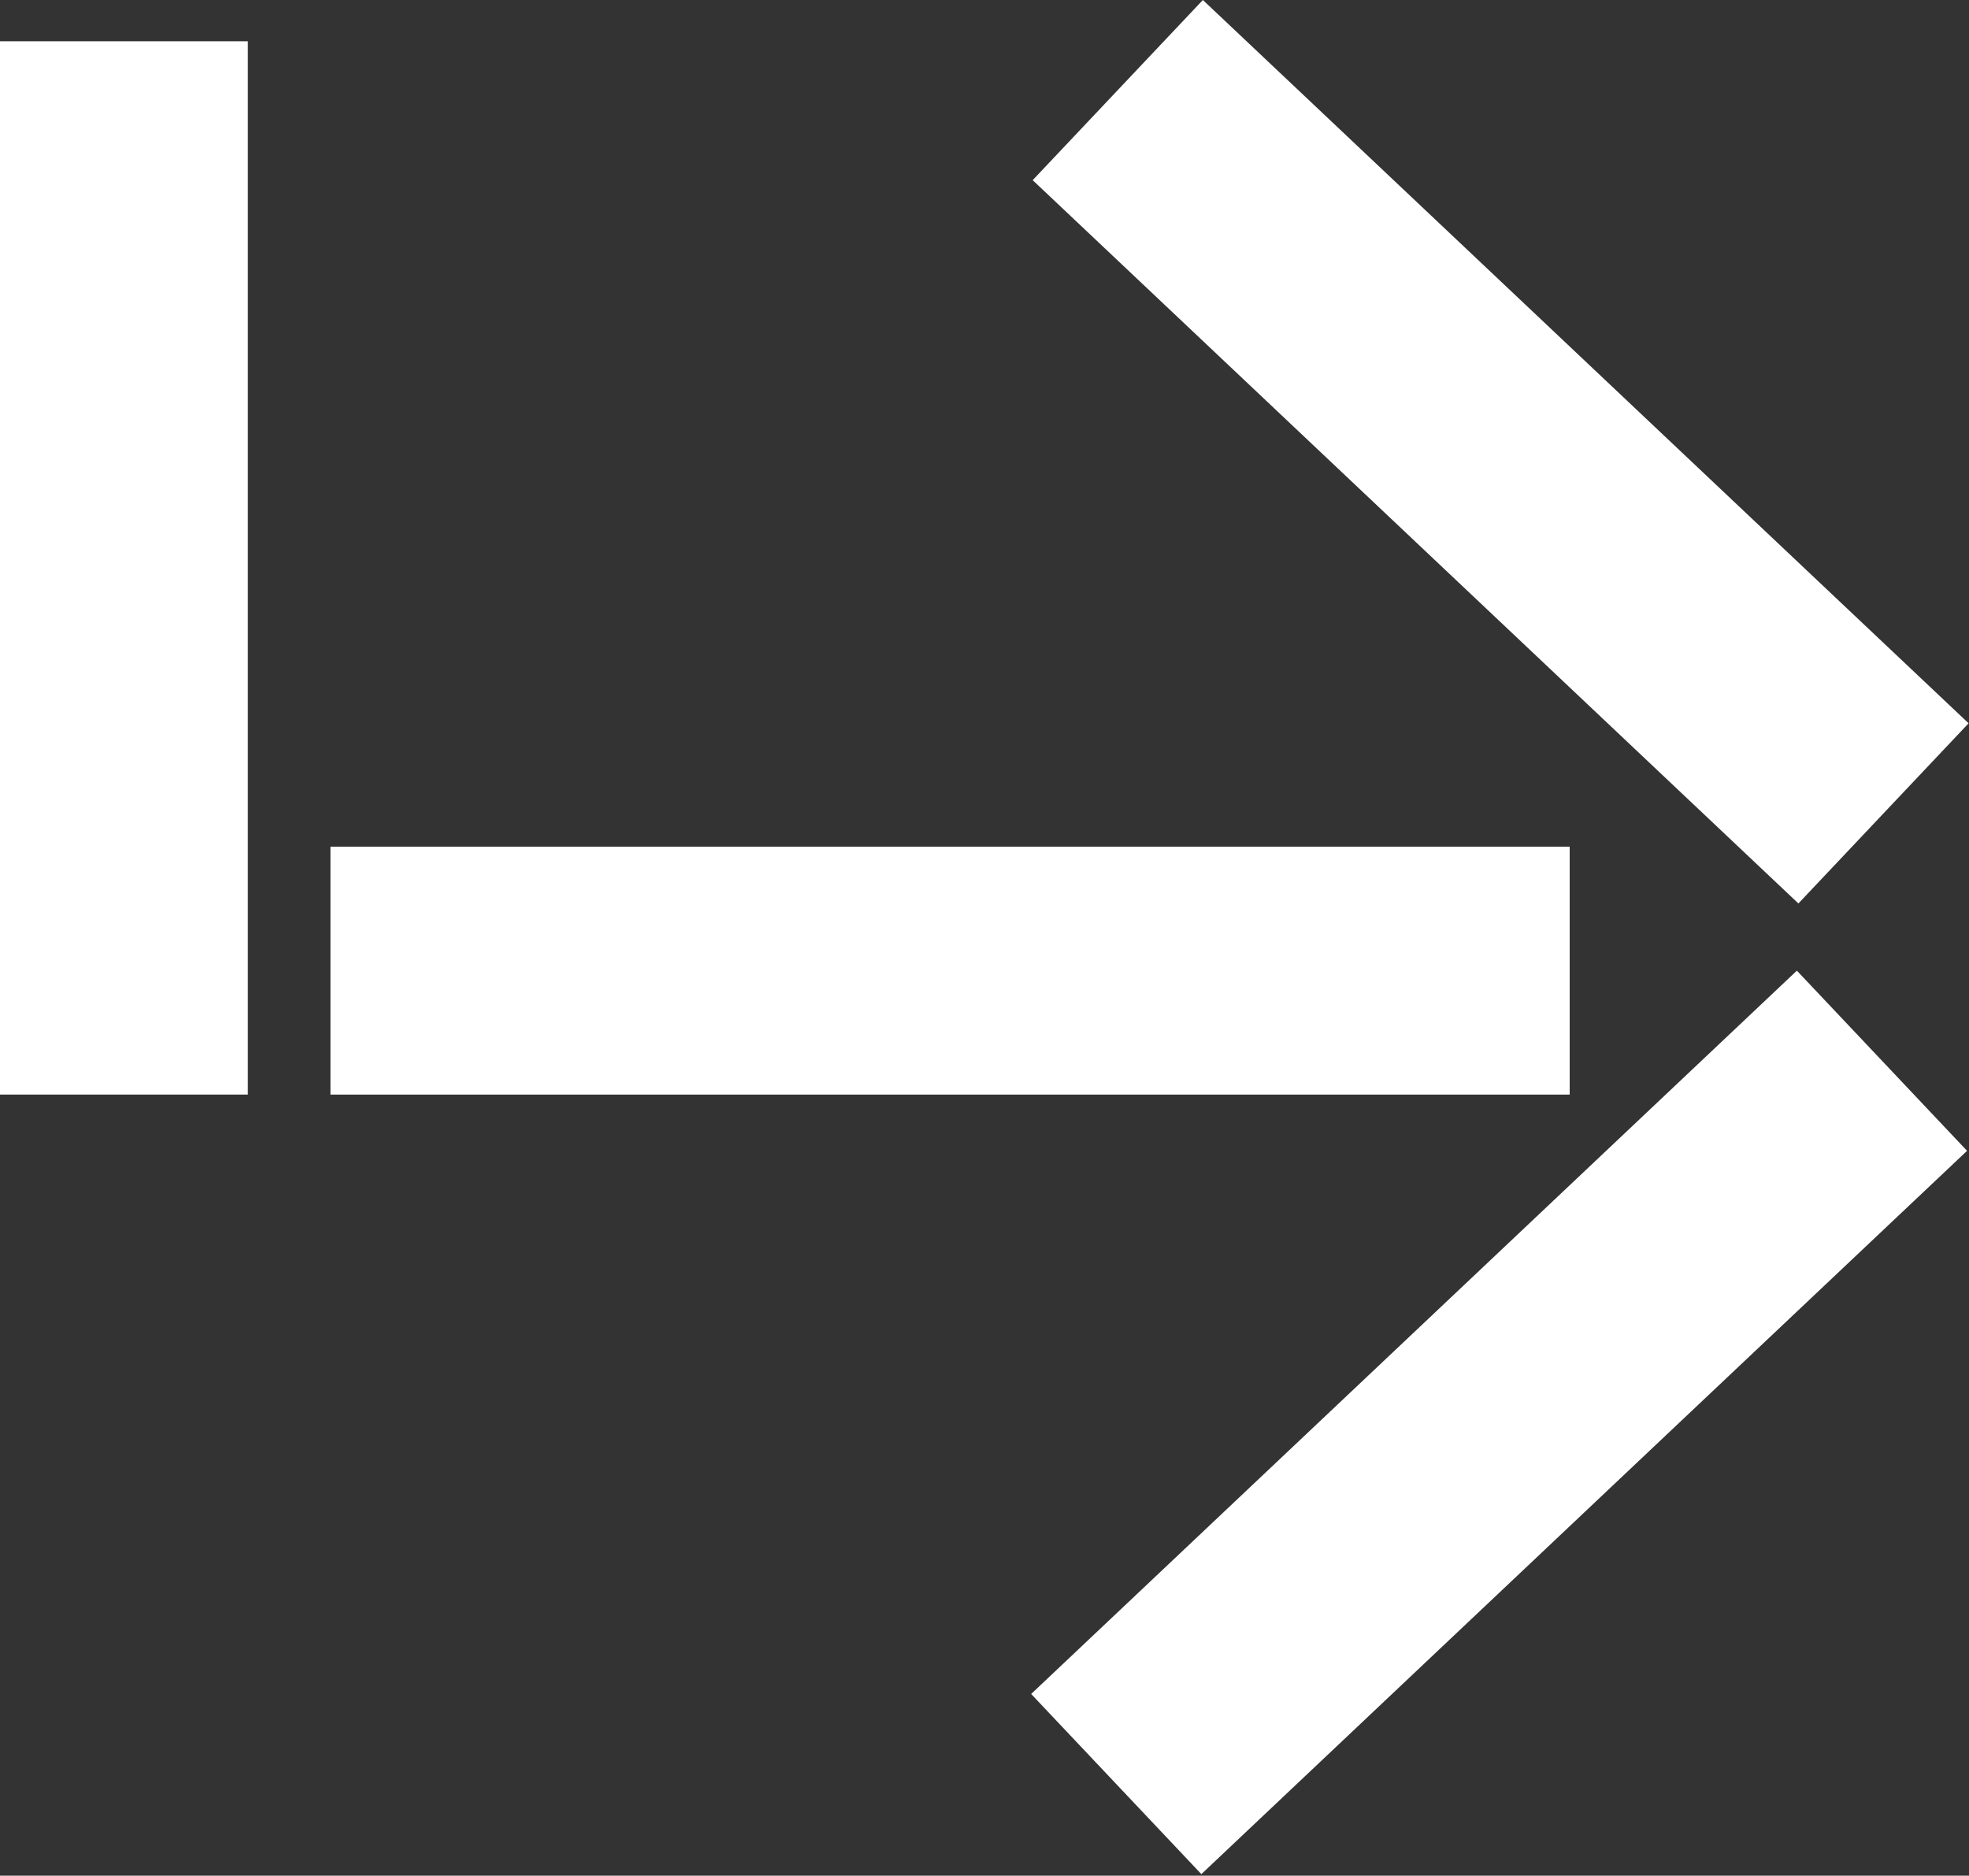 <svg width="359" height="342" viewBox="0 0 359 342" fill="none" xmlns="http://www.w3.org/2000/svg">
<rect x="0" y="0" width="359" height="342" fill="#333333" stroke="none"/>
<g clip-path="url(#clip0_7_2)">
<path d="M45.188 7.525L0 7.525L1.67896e-05 199.576L45.188 199.576L45.188 7.525Z" fill="white"/>
<path d="M219.315 -3.89517e-05L188.285 32.85L327.896 164.729L358.927 131.88L219.315 -3.89517e-05Z" fill="white"/>
<path d="M358.647 209.831L327.616 176.982L188.008 308.865L219.039 341.714L358.647 209.831Z" fill="white"/>
<path d="M286.193 199.578L286.193 154.389L60.251 154.389L60.251 199.578L286.193 199.578Z" fill="white"/>
</g>
<defs>
<clipPath id="clip0_7_2">
<rect width="342" height="359" fill="white" transform="matrix(4.37114e-08 1 1 -4.37114e-08 0 1.56924e-05)"/>
</clipPath>
</defs>
</svg>
